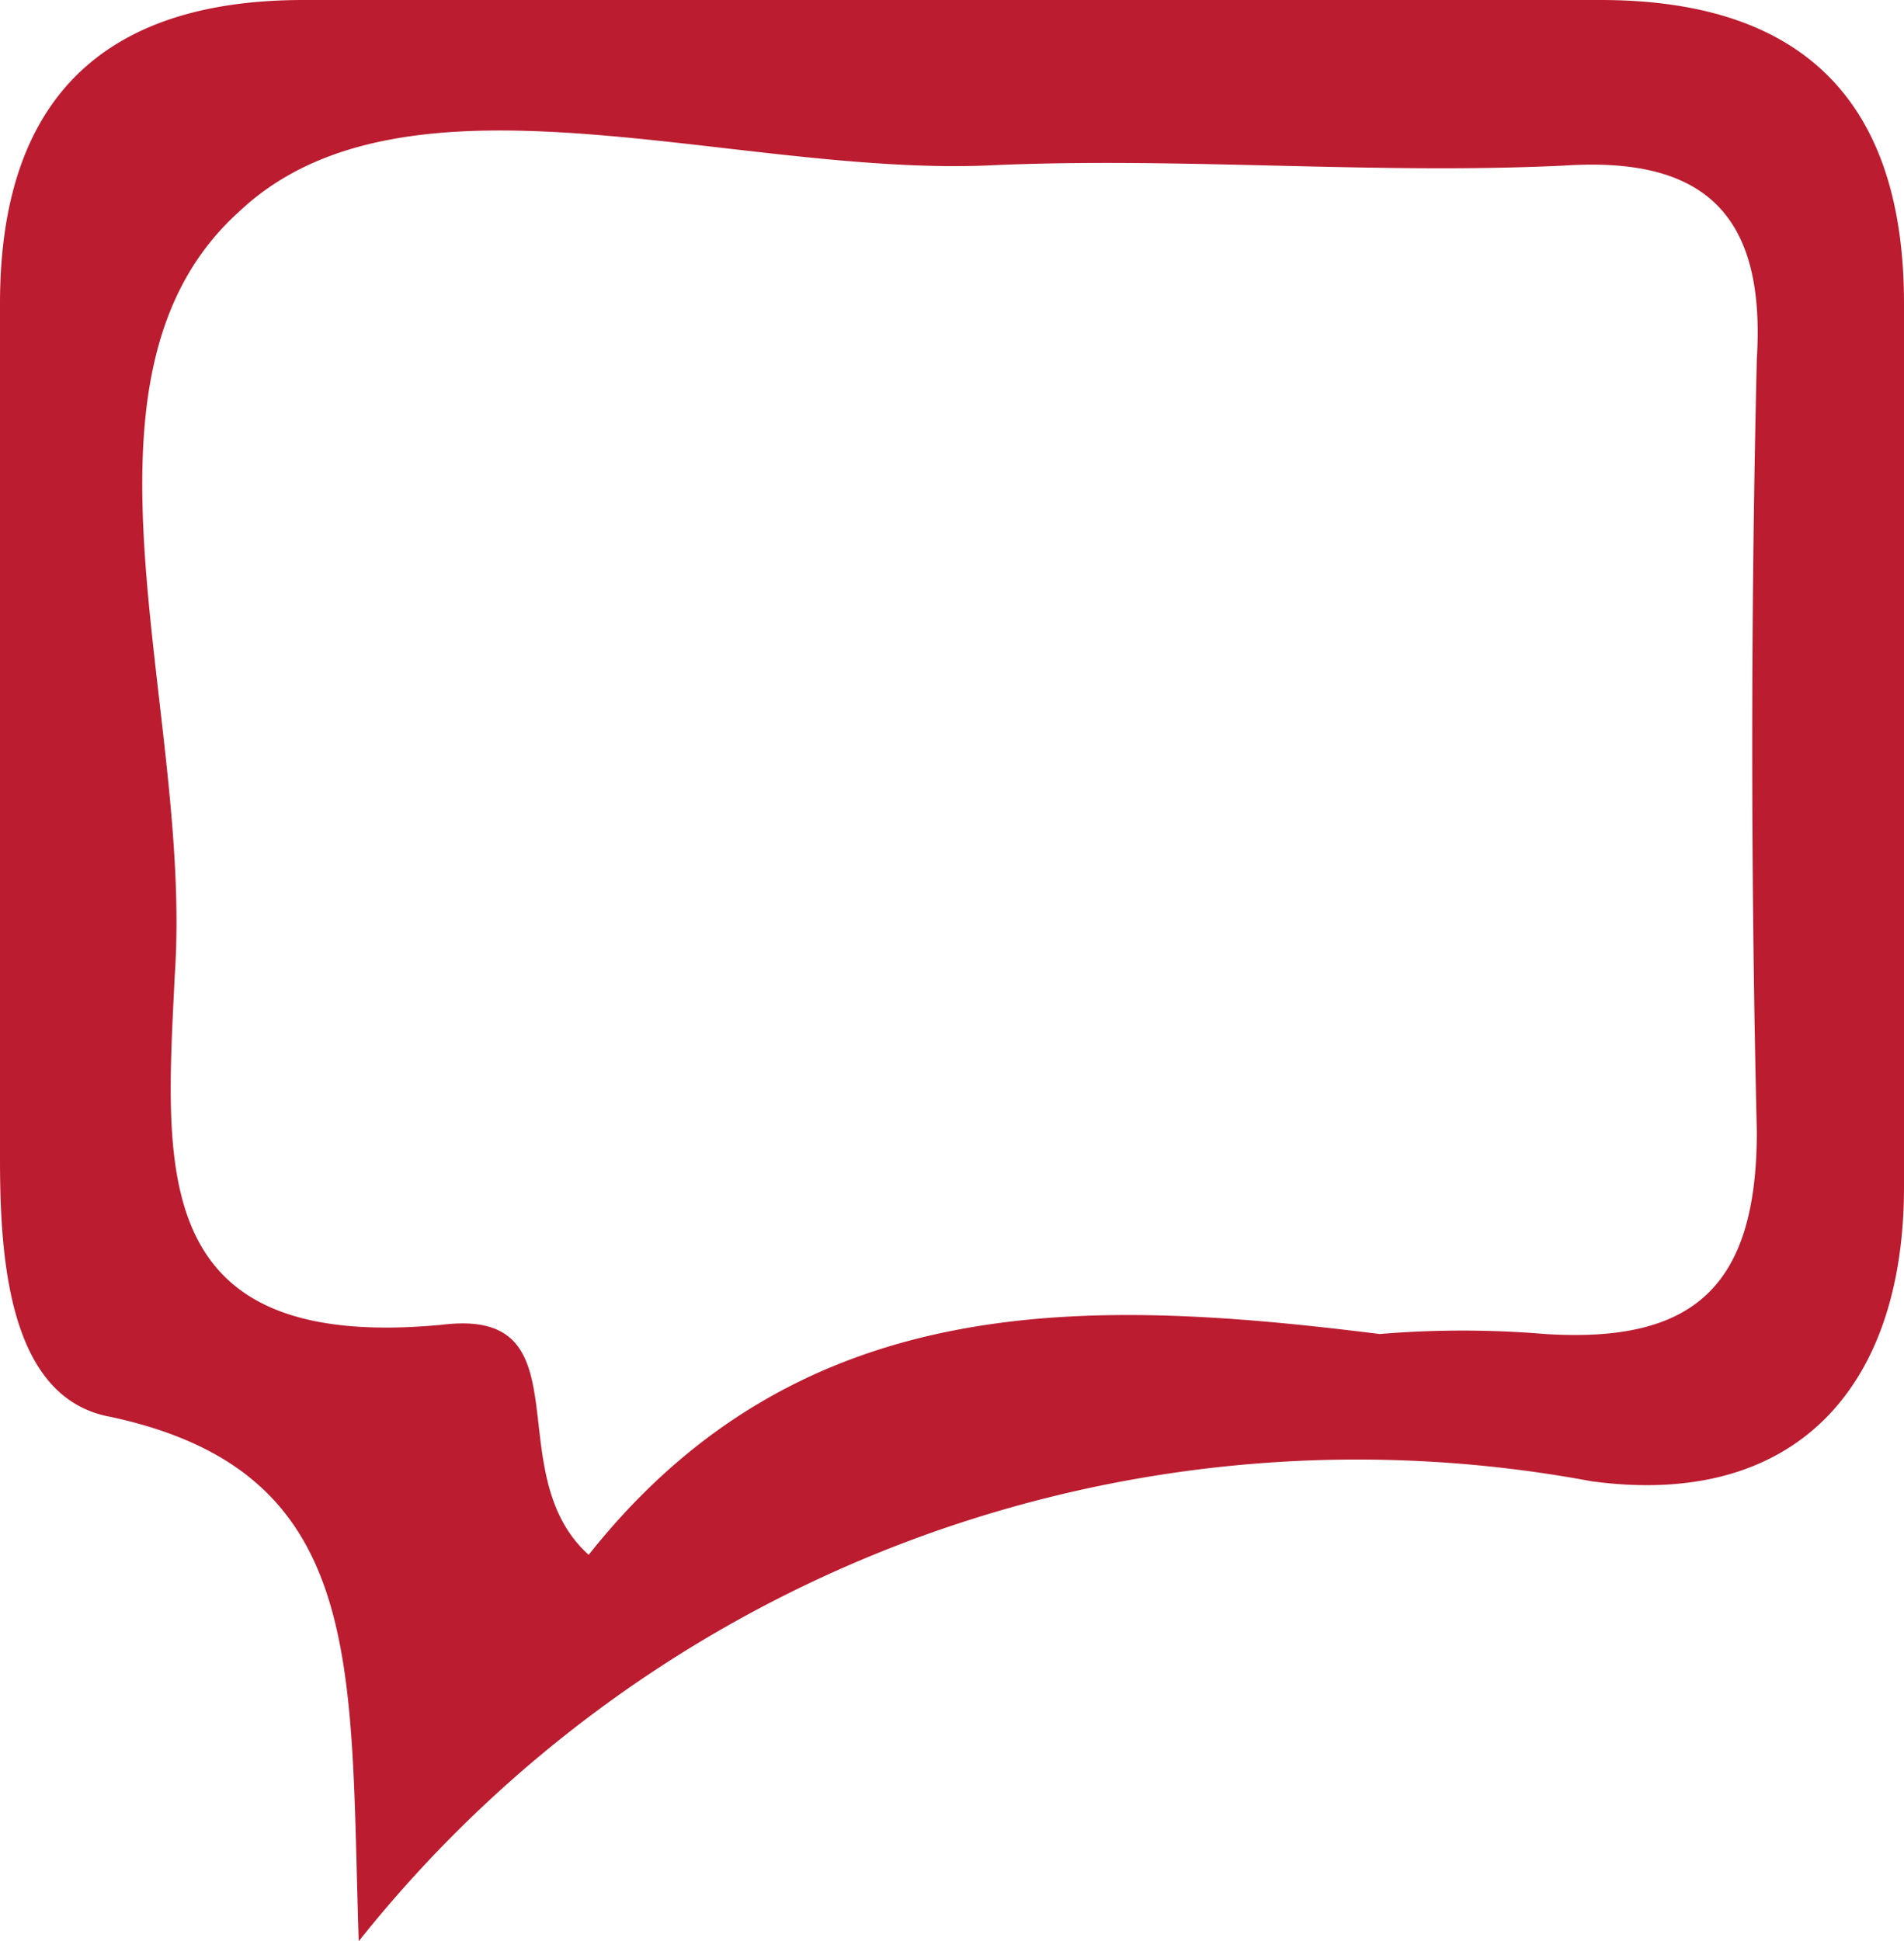 <svg xmlns="http://www.w3.org/2000/svg" viewBox="0 0 20.7 21.1" fill="#bb1c30"><path d="M17.4,0H3.3Q0,0,0,3.3v9.3c0,1.1.1,2.6,1.2,2.8,2.8.6,2.6,2.7,2.7,5.7a13.87,13.87,0,0,1,13.4-5c2.2.3,3.4-1,3.4-3.2V3.3Q20.7,0,17.4,0Zm1.7,12.3c0,1.7-.7,2.3-2.3,2.2a10.82,10.82,0,0,0-1.8,0c-3.2-.4-6.3-.5-8.6,2.4-1-.9,0-2.7-1.6-2.5-3.2.3-3-1.7-2.9-3.8.2-2.9-1.3-6.5.7-8.3,1.8-1.7,5.3-.4,8.1-.5,2.1-.1,4.2.1,6.3,0,1.5-.1,2.2.5,2.1,2.1Q19,8.1,19.1,12.3Z"/></svg>